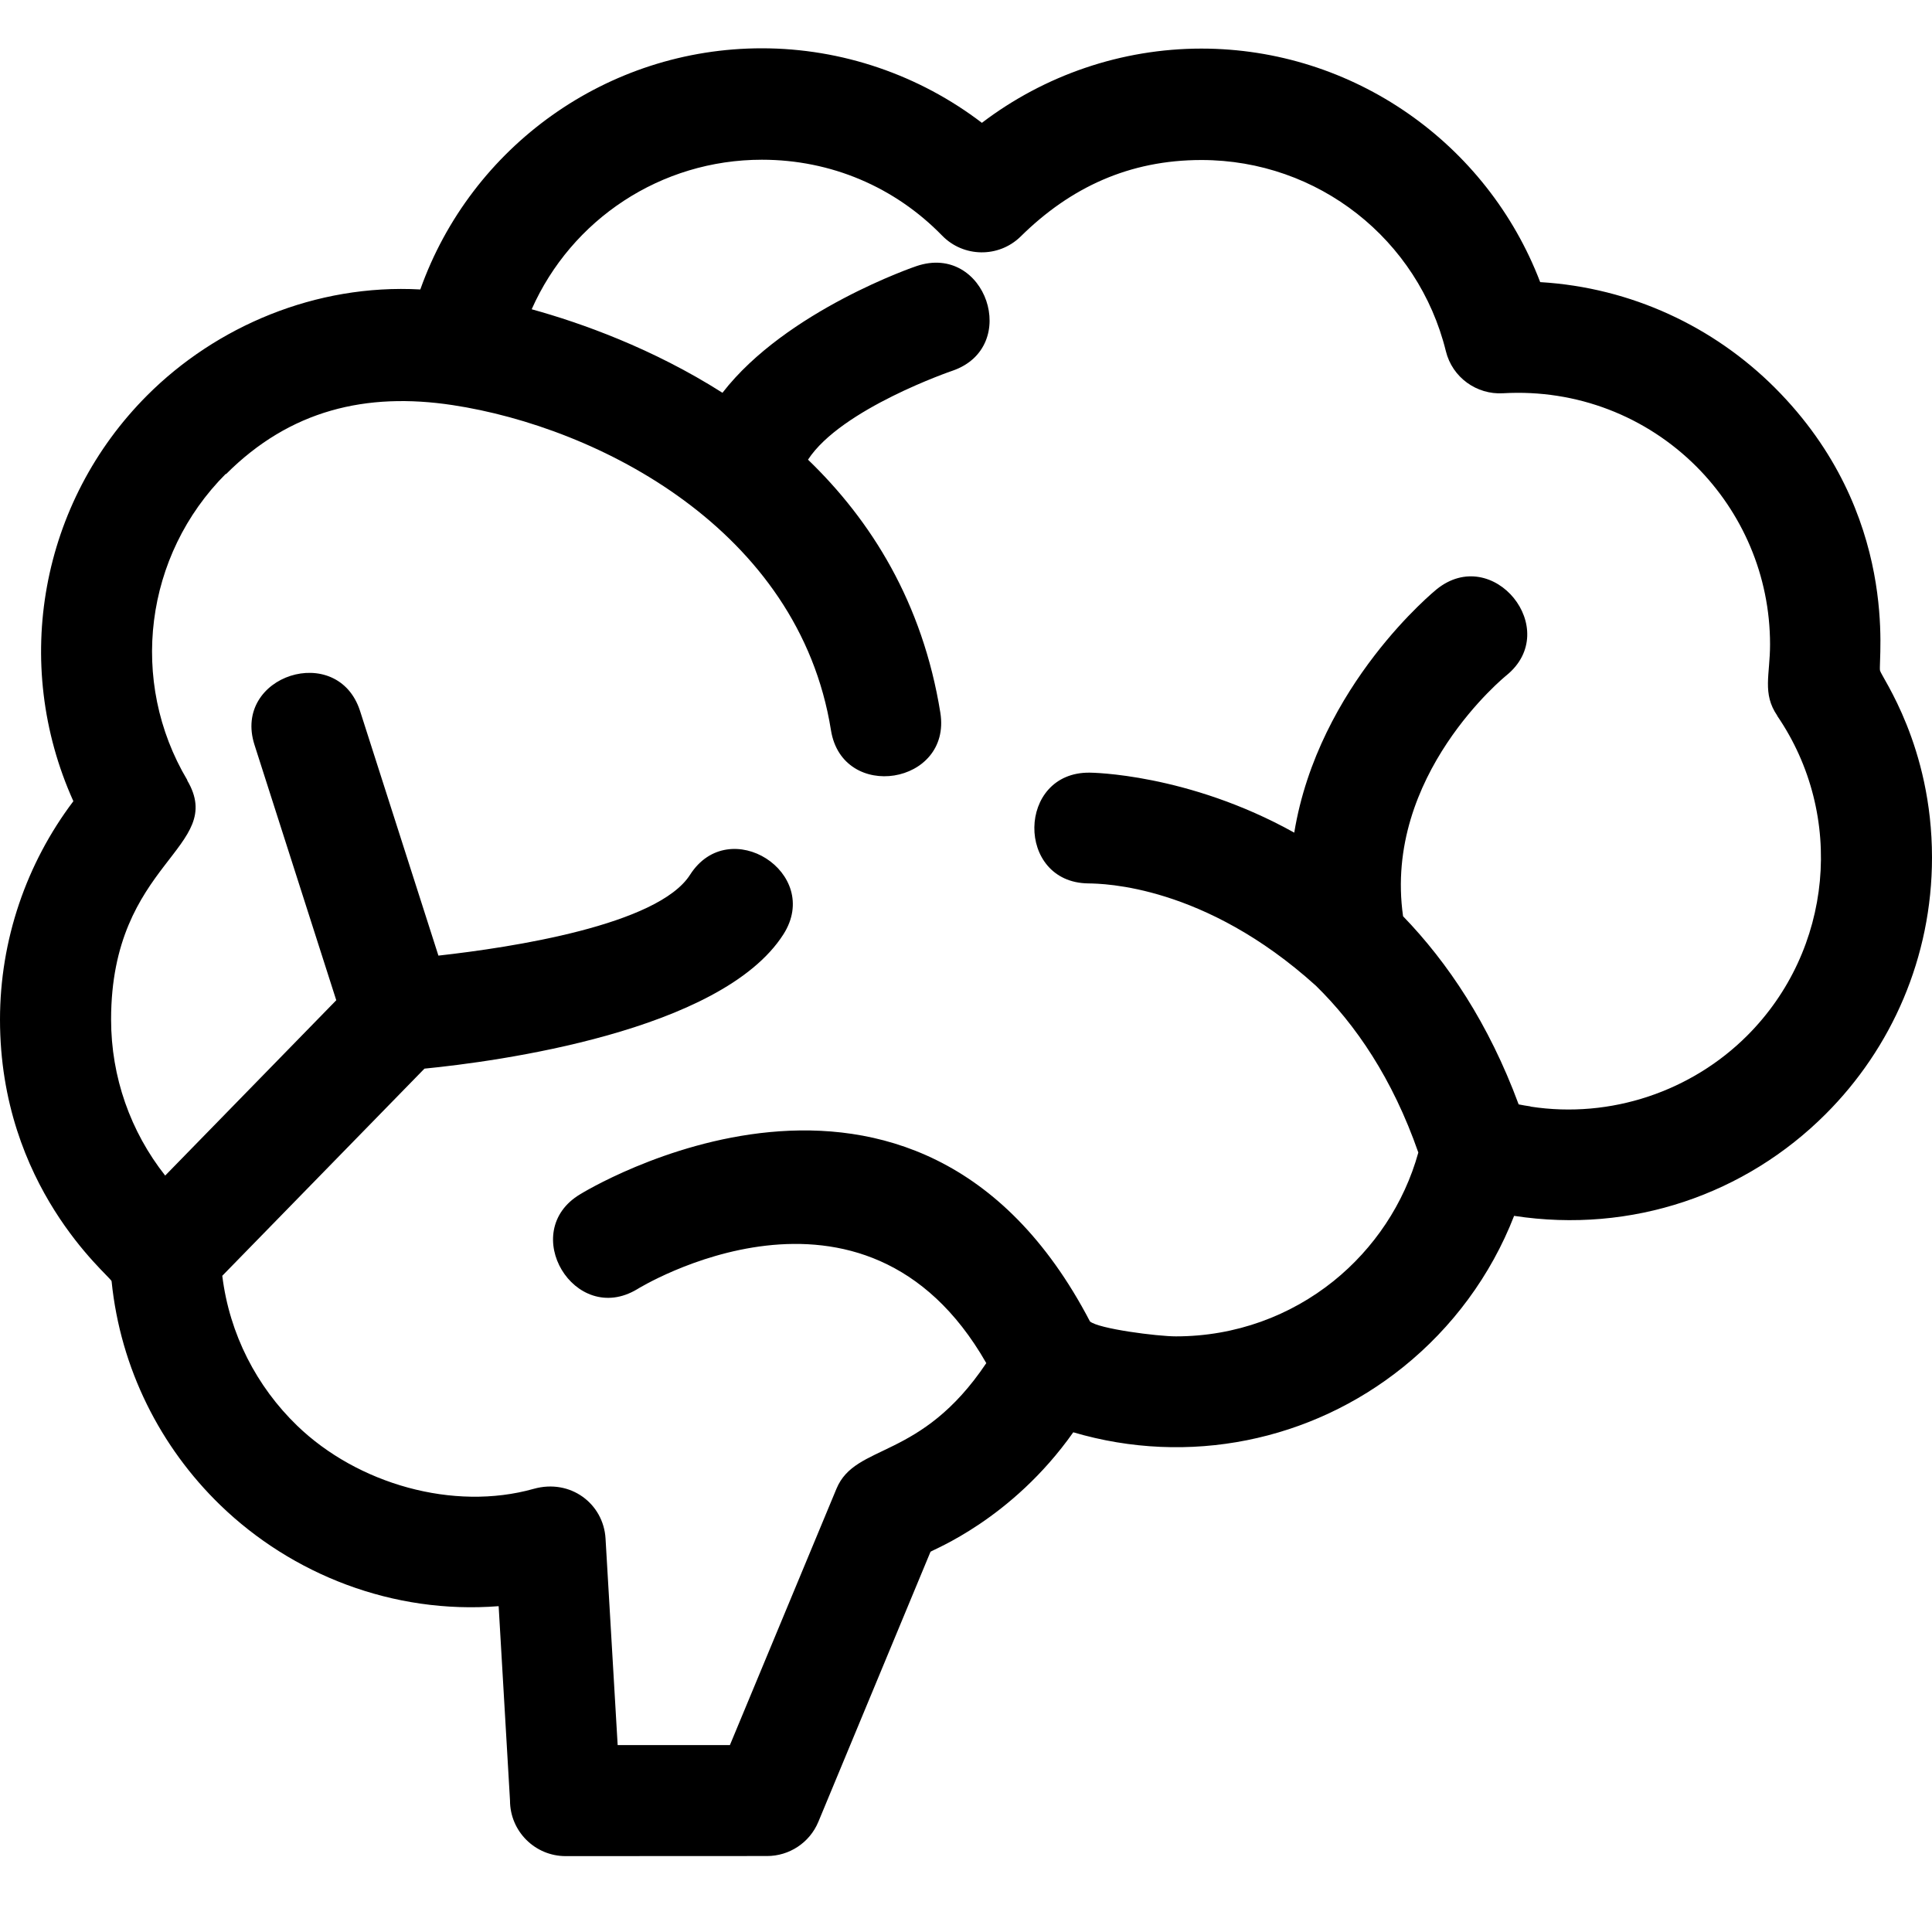 <svg width="40" height="40" viewBox="0 0 40 40" fill="none" xmlns="http://www.w3.org/2000/svg">
<path fill-rule="evenodd" clip-rule="evenodd" d="M24.873 1.006C28.01 1.006 30.788 2.961 31.888 5.841C33.781 5.954 35.486 6.769 36.746 8.027C39.363 10.644 38.878 13.694 38.924 13.884C38.958 14.022 40 15.443 40 17.753C40 19.826 39.159 21.706 37.8 23.064C36.141 24.724 33.787 25.547 31.348 25.173C30.867 26.41 30.066 27.488 29.049 28.305C27.144 29.838 24.606 30.358 22.221 29.654C20.941 31.468 19.307 32.085 19.265 32.128L16.943 37.719C16.759 38.16 16.332 38.427 15.883 38.427L11.711 38.429C11.076 38.429 10.559 37.914 10.559 37.277L10.324 33.254C8.134 33.426 6.045 32.597 4.564 31.165C3.323 29.964 2.494 28.34 2.31 26.524C2.243 26.384 0 24.574 0 21.108C0 19.464 0.544 17.878 1.519 16.588C0.227 13.722 0.845 10.389 3.05 8.183C4.475 6.758 6.536 5.874 8.702 5.993C9.756 3.03 12.573 1 15.774 1C17.433 1 19.034 1.554 20.329 2.543C21.623 1.558 23.22 1.006 24.875 1.006L24.873 1.006ZM4.676 9.809C2.992 11.493 2.66 14.106 3.879 16.153L3.875 16.155C4.707 17.565 2.3 17.825 2.3 21.108C2.3 22.301 2.702 23.429 3.42 24.339L6.962 20.709L5.269 15.421C4.808 13.983 6.992 13.283 7.455 14.721L9.077 19.785C10.604 19.615 13.623 19.152 14.287 18.111C15.099 16.84 17.031 18.072 16.22 19.344C14.93 21.364 10.252 21.981 8.788 22.125L4.602 26.414C4.751 27.625 5.316 28.709 6.151 29.516C7.403 30.726 9.391 31.292 11.049 30.825C11.813 30.611 12.495 31.134 12.537 31.854L12.788 36.13H15.112L17.318 30.823C17.714 29.87 19.059 30.254 20.42 28.222C17.886 23.785 13.203 26.683 13.19 26.693C11.896 27.468 10.715 25.5 12.013 24.725C12.033 24.713 18.95 20.428 22.566 27.358C22.742 27.512 23.965 27.668 24.347 27.668C25.585 27.668 26.718 27.239 27.61 26.523C28.445 25.85 29.07 24.925 29.365 23.862C28.829 22.325 28.066 21.213 27.244 20.408C24.936 18.322 22.841 18.294 22.529 18.29C21.025 18.27 21.051 15.977 22.564 15.997C22.574 15.997 24.588 16.009 26.796 17.239C27.298 14.179 29.733 12.211 29.741 12.203C30.91 11.254 32.356 13.034 31.189 13.983C31.181 13.989 28.633 16.05 29.049 18.97C29.974 19.928 30.823 21.192 31.442 22.865C31.521 22.881 31.602 22.895 31.688 22.907V22.911C33.357 23.168 35.027 22.588 36.174 21.441C37.946 19.669 38.206 16.883 36.795 14.82L36.797 14.818C36.481 14.357 36.647 13.972 36.647 13.343C36.647 11.905 36.063 10.603 35.122 9.659C34.085 8.623 32.651 8.053 31.118 8.142C30.576 8.174 30.069 7.818 29.935 7.27C29.365 4.959 27.292 3.313 24.875 3.313C23.381 3.313 22.161 3.879 21.128 4.9C20.675 5.341 19.947 5.331 19.506 4.878C18.527 3.873 17.207 3.307 15.775 3.307C13.682 3.307 11.833 4.542 11.008 6.403C12.025 6.684 13.508 7.21 14.958 8.132C16.278 6.425 18.966 5.511 18.976 5.509C20.408 5.024 21.144 7.183 19.722 7.675C19.714 7.677 17.413 8.464 16.729 9.517C18.032 10.773 19.101 12.47 19.469 14.757C19.706 16.247 17.441 16.609 17.204 15.117C16.539 10.961 12.385 8.844 9.37 8.387C7.584 8.116 6.005 8.488 4.678 9.818L4.676 9.809Z" fill="black"/>
</svg>
